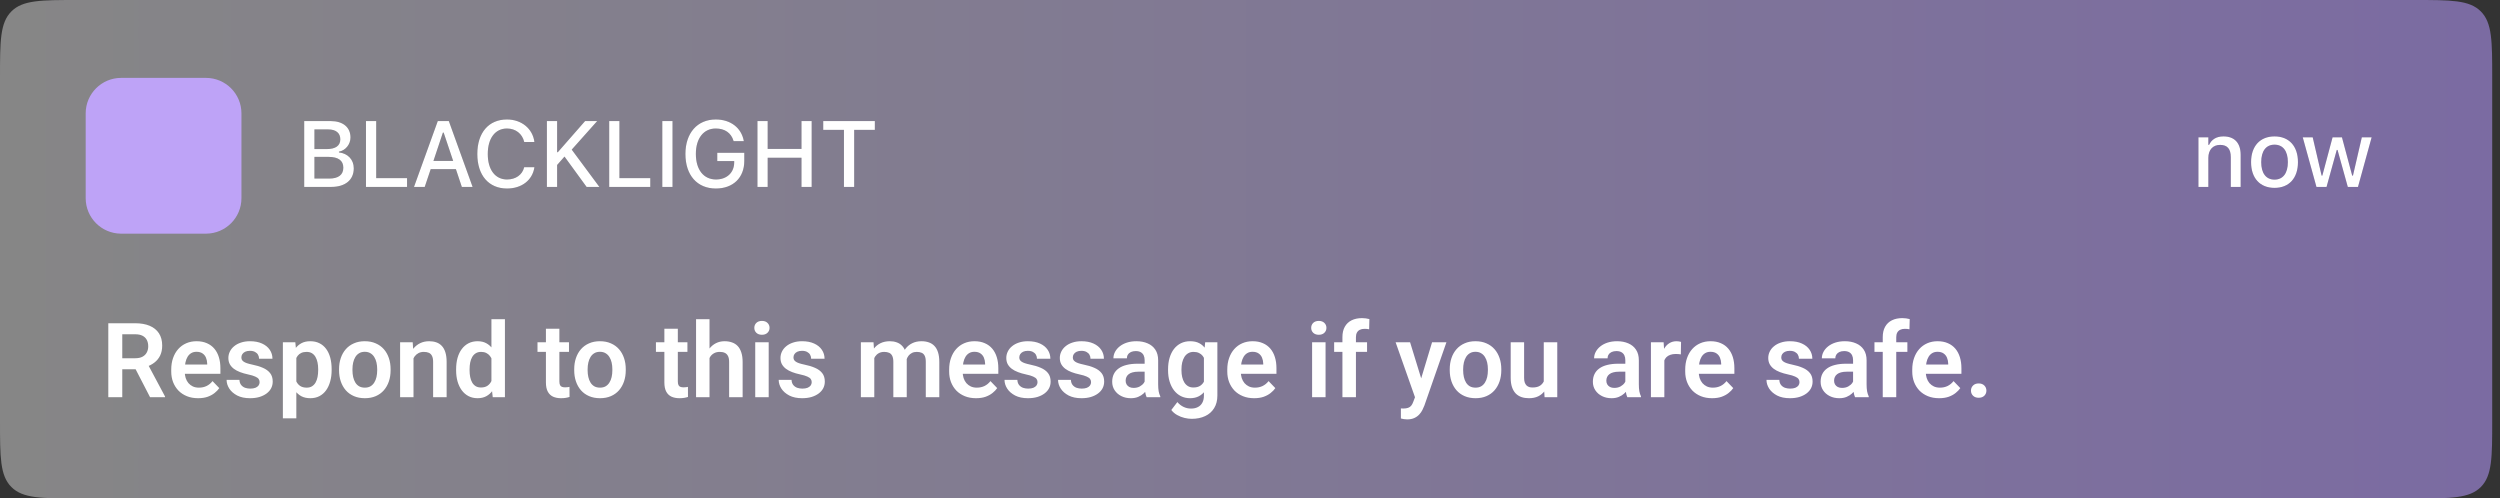 <svg xmlns="http://www.w3.org/2000/svg" width="321" height="64" viewBox="0 0 321 64" fill="none"><rect x="0" y="0" width="321" height="64" fill="#333333" stroke="none"/><path d="M0 10C0 5.286 0 2.929 1.464 1.464C2.929 0 5.286 0 10 0H310C314.714 0 317.071 0 318.536 1.464C320 2.929 320 5.286 320 10V54C320 58.714 320 61.071 318.536 62.535C317.071 64 314.714 64 310 64H10C5.286 64 2.929 64 1.464 62.535C0 61.071 0 58.714 0 54V10Z" fill="url(#paint0_linear_537_4719)"></path><g clip-path="url(#clip0_537_4719)"><path d="M282.28 24H283.552V20.268C283.552 19.243 284.132 18.604 285.063 18.604C285.995 18.604 286.434 19.125 286.434 20.18V24H287.7V19.881C287.7 18.364 286.915 17.514 285.491 17.514C284.565 17.514 283.956 17.924 283.645 18.604H283.552V17.637H282.28V24ZM292.051 24.123C293.914 24.123 295.057 22.875 295.057 20.825V20.813C295.057 18.762 293.908 17.514 292.051 17.514C290.187 17.514 289.039 18.768 289.039 20.813V20.825C289.039 22.875 290.182 24.123 292.051 24.123ZM292.051 23.063C290.955 23.063 290.34 22.237 290.34 20.825V20.813C290.34 19.401 290.955 18.575 292.051 18.575C293.141 18.575 293.762 19.401 293.762 20.813V20.825C293.762 22.231 293.141 23.063 292.051 23.063ZM297.433 24H298.728L300.04 19.254H300.14L301.458 24H302.765L304.517 17.637H303.257L302.12 22.547H302.021L300.708 17.637H299.501L298.188 22.547H298.095L296.952 17.637H295.675L297.433 24Z" fill="black" fill-opacity="0.2"></path><path d="M282.28 24H283.552V20.268C283.552 19.243 284.132 18.604 285.063 18.604C285.995 18.604 286.434 19.125 286.434 20.18V24H287.7V19.881C287.7 18.364 286.915 17.514 285.491 17.514C284.565 17.514 283.956 17.924 283.645 18.604H283.552V17.637H282.28V24ZM292.051 24.123C293.914 24.123 295.057 22.875 295.057 20.825V20.813C295.057 18.762 293.908 17.514 292.051 17.514C290.187 17.514 289.039 18.768 289.039 20.813V20.825C289.039 22.875 290.182 24.123 292.051 24.123ZM292.051 23.063C290.955 23.063 290.34 22.237 290.34 20.825V20.813C290.34 19.401 290.955 18.575 292.051 18.575C293.141 18.575 293.762 19.401 293.762 20.813V20.825C293.762 22.231 293.141 23.063 292.051 23.063ZM297.433 24H298.728L300.04 19.254H300.14L301.458 24H302.765L304.517 17.637H303.257L302.12 22.547H302.021L300.708 17.637H299.501L298.188 22.547H298.095L296.952 17.637H295.675L297.433 24Z" fill="white" style="mix-blend-mode:overlay"></path><path d="M39.06 24H42.535C44.34 24 45.424 23.098 45.424 21.616V21.604C45.424 20.502 44.662 19.694 43.52 19.571V19.471C44.352 19.331 45.002 18.54 45.002 17.661V17.649C45.002 16.354 44.047 15.545 42.459 15.545H39.06V24ZM42.154 16.618C43.127 16.618 43.695 17.081 43.695 17.877V17.889C43.695 18.709 43.092 19.143 41.932 19.143H40.373V16.618H42.154ZM42.195 20.145C43.432 20.145 44.082 20.614 44.082 21.522V21.534C44.082 22.442 43.455 22.928 42.272 22.928H40.373V20.145H42.195ZM46.991 24H52.265V22.87H48.304V15.545H46.991V24ZM53.158 24H54.535L55.303 21.715H58.537L59.299 24H60.682L57.629 15.545H56.211L53.158 24ZM56.867 17.028H56.967L58.186 20.661H55.654L56.867 17.028ZM65.103 24.206C66.99 24.206 68.367 23.127 68.613 21.504V21.469H67.312L67.3 21.493C67.06 22.448 66.222 23.045 65.103 23.045C63.58 23.045 62.63 21.786 62.63 19.782V19.77C62.63 17.76 63.58 16.5 65.097 16.5C66.21 16.5 67.06 17.174 67.306 18.211V18.229H68.607L68.613 18.2C68.39 16.518 66.96 15.34 65.097 15.34C62.747 15.34 61.288 17.04 61.288 19.77V19.782C61.288 22.506 62.753 24.206 65.103 24.206ZM70.221 24H71.534V21.182L72.483 20.104L75.319 24H76.96L73.409 19.213L76.678 15.545H75.126L71.627 19.541H71.534V15.545H70.221V24ZM78.222 24H83.496V22.87H79.535V15.545H78.222V24ZM85.04 24H86.352V15.545H85.04V24ZM91.916 24.206C94.131 24.206 95.566 22.817 95.566 20.672V19.623H92.097V20.684H94.271V20.872C94.26 22.172 93.316 23.045 91.933 23.045C90.346 23.045 89.349 21.791 89.349 19.77V19.758C89.349 17.766 90.34 16.5 91.904 16.5C93.064 16.5 93.873 17.063 94.178 18.065L94.195 18.123H95.508L95.496 18.065C95.191 16.43 93.826 15.34 91.904 15.34C89.537 15.34 88.008 17.081 88.008 19.764V19.776C88.008 22.495 89.519 24.206 91.916 24.206ZM97.257 24H98.569V20.256H102.911V24H104.218V15.545H102.911V19.12H98.569V15.545H97.257V24ZM108.363 24H109.676V16.676H112.33V15.545H105.703V16.676H108.363V24Z" fill="black" fill-opacity="0.2"></path><path d="M39.06 24H42.535C44.34 24 45.424 23.098 45.424 21.616V21.604C45.424 20.502 44.662 19.694 43.52 19.571V19.471C44.352 19.331 45.002 18.54 45.002 17.661V17.649C45.002 16.354 44.047 15.545 42.459 15.545H39.06V24ZM42.154 16.618C43.127 16.618 43.695 17.081 43.695 17.877V17.889C43.695 18.709 43.092 19.143 41.932 19.143H40.373V16.618H42.154ZM42.195 20.145C43.432 20.145 44.082 20.614 44.082 21.522V21.534C44.082 22.442 43.455 22.928 42.272 22.928H40.373V20.145H42.195ZM46.991 24H52.265V22.87H48.304V15.545H46.991V24ZM53.158 24H54.535L55.303 21.715H58.537L59.299 24H60.682L57.629 15.545H56.211L53.158 24ZM56.867 17.028H56.967L58.186 20.661H55.654L56.867 17.028ZM65.103 24.206C66.99 24.206 68.367 23.127 68.613 21.504V21.469H67.312L67.3 21.493C67.06 22.448 66.222 23.045 65.103 23.045C63.58 23.045 62.63 21.786 62.63 19.782V19.77C62.63 17.76 63.58 16.5 65.097 16.5C66.21 16.5 67.06 17.174 67.306 18.211V18.229H68.607L68.613 18.2C68.39 16.518 66.96 15.34 65.097 15.34C62.747 15.34 61.288 17.04 61.288 19.77V19.782C61.288 22.506 62.753 24.206 65.103 24.206ZM70.221 24H71.534V21.182L72.483 20.104L75.319 24H76.96L73.409 19.213L76.678 15.545H75.126L71.627 19.541H71.534V15.545H70.221V24ZM78.222 24H83.496V22.87H79.535V15.545H78.222V24ZM85.04 24H86.352V15.545H85.04V24ZM91.916 24.206C94.131 24.206 95.566 22.817 95.566 20.672V19.623H92.097V20.684H94.271V20.872C94.26 22.172 93.316 23.045 91.933 23.045C90.346 23.045 89.349 21.791 89.349 19.77V19.758C89.349 17.766 90.34 16.5 91.904 16.5C93.064 16.5 93.873 17.063 94.178 18.065L94.195 18.123H95.508L95.496 18.065C95.191 16.43 93.826 15.34 91.904 15.34C89.537 15.34 88.008 17.081 88.008 19.764V19.776C88.008 22.495 89.519 24.206 91.916 24.206ZM97.257 24H98.569V20.256H102.911V24H104.218V15.545H102.911V19.12H98.569V15.545H97.257V24ZM108.363 24H109.676V16.676H112.33V15.545H105.703V16.676H108.363V24Z" fill="white" style="mix-blend-mode:overlay"></path><g clip-path="url(#clip1_537_4719)"><path fill-rule="evenodd" clip-rule="evenodd" d="M31.002 10.001H11.002V10.001H15.557C13.044 10.001 11.006 12.037 11.002 14.549V25.453C11.006 27.95 13.019 29.976 15.511 30.001H26.493C28.988 29.976 31.002 27.946 31.002 25.446L31.002 30.001V10.001ZM31.002 14.557C31.002 12.041 28.962 10.001 26.446 10.001H31.002V14.557Z" fill="#BEA3F7"></path></g></g><path d="M13.906 41.505H17.356C18.078 41.505 18.698 41.613 19.215 41.831C19.732 42.048 20.13 42.37 20.409 42.796C20.687 43.222 20.826 43.746 20.826 44.368C20.826 44.859 20.739 45.285 20.565 45.646C20.391 46.007 20.145 46.309 19.828 46.552C19.515 46.796 19.145 46.987 18.719 47.126L18.159 47.413H15.113L15.1 45.998H17.376C17.745 45.998 18.052 45.933 18.296 45.802C18.539 45.672 18.722 45.492 18.843 45.261C18.969 45.031 19.032 44.768 19.032 44.472C19.032 44.154 18.972 43.881 18.85 43.65C18.728 43.415 18.543 43.235 18.296 43.109C18.048 42.983 17.735 42.92 17.356 42.92H15.7V51H13.906V41.505ZM19.267 51L17.07 46.748L18.967 46.741L21.191 50.909V51H19.267ZM25.437 51.13C24.902 51.13 24.421 51.044 23.995 50.87C23.569 50.696 23.206 50.454 22.906 50.146C22.611 49.833 22.382 49.47 22.221 49.057C22.065 48.639 21.987 48.191 21.987 47.713V47.452C21.987 46.909 22.065 46.415 22.221 45.972C22.378 45.524 22.6 45.139 22.887 44.818C23.174 44.496 23.517 44.248 23.917 44.074C24.317 43.9 24.758 43.813 25.241 43.813C25.741 43.813 26.182 43.898 26.565 44.068C26.947 44.233 27.267 44.468 27.523 44.772C27.78 45.076 27.974 45.441 28.104 45.867C28.234 46.289 28.3 46.757 28.3 47.27V47.994H22.769V46.807H26.604V46.676C26.595 46.402 26.543 46.152 26.448 45.926C26.352 45.696 26.204 45.513 26.004 45.378C25.804 45.239 25.545 45.17 25.228 45.17C24.971 45.17 24.747 45.226 24.556 45.339C24.369 45.448 24.213 45.605 24.087 45.809C23.965 46.009 23.874 46.248 23.813 46.526C23.752 46.804 23.721 47.113 23.721 47.452V47.713C23.721 48.009 23.761 48.283 23.839 48.535C23.921 48.787 24.041 49.007 24.198 49.194C24.358 49.376 24.55 49.52 24.771 49.624C24.997 49.724 25.254 49.774 25.541 49.774C25.902 49.774 26.228 49.704 26.519 49.565C26.815 49.422 27.071 49.211 27.289 48.933L28.156 49.833C28.008 50.05 27.808 50.259 27.556 50.459C27.308 50.659 27.008 50.822 26.656 50.948C26.304 51.07 25.898 51.13 25.437 51.13ZM33.334 49.07C33.334 48.922 33.295 48.789 33.217 48.672C33.139 48.554 32.991 48.448 32.773 48.352C32.56 48.252 32.247 48.159 31.834 48.072C31.469 47.994 31.132 47.896 30.823 47.778C30.515 47.661 30.25 47.52 30.028 47.354C29.806 47.185 29.632 46.987 29.506 46.761C29.384 46.531 29.323 46.265 29.323 45.965C29.323 45.674 29.387 45.4 29.513 45.144C29.639 44.883 29.821 44.654 30.06 44.459C30.299 44.259 30.591 44.102 30.934 43.989C31.278 43.872 31.665 43.813 32.095 43.813C32.695 43.813 33.21 43.911 33.641 44.107C34.075 44.302 34.408 44.572 34.639 44.915C34.869 45.255 34.984 45.637 34.984 46.063H33.263C33.263 45.876 33.219 45.707 33.132 45.554C33.049 45.402 32.921 45.281 32.747 45.189C32.573 45.094 32.354 45.046 32.089 45.046C31.849 45.046 31.647 45.085 31.482 45.163C31.321 45.242 31.2 45.344 31.117 45.47C31.034 45.596 30.993 45.735 30.993 45.887C30.993 46 31.015 46.102 31.058 46.194C31.106 46.281 31.182 46.361 31.286 46.435C31.391 46.509 31.532 46.576 31.71 46.637C31.893 46.698 32.117 46.757 32.382 46.813C32.908 46.917 33.367 47.057 33.758 47.23C34.154 47.4 34.462 47.626 34.684 47.909C34.906 48.191 35.017 48.552 35.017 48.991C35.017 49.304 34.949 49.591 34.815 49.852C34.68 50.109 34.484 50.333 34.228 50.524C33.971 50.715 33.665 50.865 33.308 50.974C32.952 51.078 32.55 51.13 32.102 51.13C31.454 51.13 30.906 51.015 30.458 50.785C30.01 50.55 29.671 50.254 29.441 49.898C29.21 49.537 29.095 49.163 29.095 48.776H30.745C30.758 49.05 30.832 49.27 30.967 49.435C31.102 49.6 31.271 49.72 31.476 49.794C31.684 49.863 31.904 49.898 32.134 49.898C32.395 49.898 32.615 49.863 32.793 49.794C32.971 49.72 33.106 49.622 33.197 49.5C33.289 49.374 33.334 49.23 33.334 49.07ZM38.049 45.3V53.713H36.321V43.944H37.919L38.049 45.3ZM42.582 47.4V47.537C42.582 48.05 42.521 48.526 42.399 48.965C42.282 49.4 42.108 49.781 41.877 50.106C41.647 50.428 41.36 50.68 41.017 50.863C40.678 51.041 40.286 51.13 39.843 51.13C39.408 51.13 39.03 51.048 38.708 50.883C38.386 50.713 38.114 50.474 37.893 50.165C37.671 49.857 37.493 49.498 37.358 49.089C37.228 48.676 37.13 48.226 37.065 47.739V47.302C37.13 46.785 37.228 46.315 37.358 45.894C37.493 45.468 37.671 45.1 37.893 44.791C38.114 44.478 38.384 44.237 38.702 44.068C39.023 43.898 39.399 43.813 39.83 43.813C40.278 43.813 40.671 43.898 41.01 44.068C41.354 44.237 41.643 44.481 41.877 44.798C42.112 45.115 42.288 45.494 42.406 45.933C42.523 46.372 42.582 46.861 42.582 47.4ZM40.854 47.537V47.4C40.854 47.087 40.825 46.798 40.769 46.533C40.712 46.263 40.625 46.028 40.508 45.828C40.391 45.624 40.238 45.465 40.051 45.352C39.864 45.239 39.638 45.183 39.373 45.183C39.108 45.183 38.88 45.226 38.688 45.313C38.497 45.4 38.341 45.524 38.219 45.685C38.097 45.846 38.002 46.037 37.932 46.259C37.867 46.476 37.823 46.718 37.801 46.983V48.065C37.841 48.387 37.917 48.676 38.03 48.933C38.143 49.189 38.308 49.394 38.525 49.546C38.747 49.698 39.034 49.774 39.386 49.774C39.651 49.774 39.877 49.715 40.065 49.598C40.251 49.48 40.404 49.32 40.521 49.115C40.638 48.907 40.723 48.667 40.775 48.398C40.828 48.128 40.854 47.841 40.854 47.537ZM43.534 47.544V47.407C43.534 46.889 43.608 46.413 43.756 45.978C43.904 45.539 44.119 45.159 44.401 44.837C44.684 44.515 45.029 44.265 45.438 44.087C45.847 43.904 46.312 43.813 46.834 43.813C47.364 43.813 47.834 43.904 48.242 44.087C48.656 44.265 49.003 44.515 49.286 44.837C49.569 45.159 49.784 45.539 49.932 45.978C50.079 46.413 50.153 46.889 50.153 47.407V47.544C50.153 48.057 50.079 48.533 49.932 48.972C49.784 49.407 49.569 49.787 49.286 50.113C49.003 50.435 48.658 50.685 48.249 50.863C47.84 51.041 47.373 51.13 46.847 51.13C46.325 51.13 45.858 51.041 45.445 50.863C45.032 50.685 44.684 50.435 44.401 50.113C44.119 49.787 43.904 49.407 43.756 48.972C43.608 48.533 43.534 48.057 43.534 47.544ZM45.256 47.407V47.544C45.256 47.852 45.286 48.141 45.347 48.411C45.408 48.681 45.501 48.917 45.627 49.122C45.753 49.326 45.916 49.487 46.117 49.604C46.321 49.717 46.564 49.774 46.847 49.774C47.125 49.774 47.364 49.717 47.564 49.604C47.764 49.487 47.927 49.326 48.053 49.122C48.184 48.917 48.279 48.681 48.34 48.411C48.401 48.141 48.432 47.852 48.432 47.544V47.407C48.432 47.102 48.401 46.818 48.34 46.552C48.279 46.283 48.184 46.046 48.053 45.841C47.927 45.633 47.762 45.47 47.558 45.352C47.358 45.231 47.116 45.17 46.834 45.17C46.556 45.17 46.316 45.231 46.117 45.352C45.916 45.47 45.753 45.633 45.627 45.841C45.501 46.046 45.408 46.283 45.347 46.552C45.286 46.818 45.256 47.102 45.256 47.407ZM53.094 45.45V51H51.373V43.944H52.99L53.094 45.45ZM52.821 47.218H52.312C52.316 46.705 52.386 46.239 52.521 45.822C52.655 45.404 52.844 45.046 53.088 44.746C53.336 44.446 53.629 44.215 53.968 44.054C54.307 43.894 54.686 43.813 55.103 43.813C55.442 43.813 55.749 43.861 56.023 43.957C56.297 44.052 56.531 44.205 56.727 44.413C56.927 44.622 57.079 44.896 57.184 45.235C57.292 45.57 57.347 45.983 57.347 46.474V51H55.612V46.461C55.612 46.139 55.564 45.885 55.468 45.698C55.377 45.511 55.242 45.378 55.064 45.3C54.89 45.222 54.675 45.183 54.418 45.183C54.153 45.183 53.921 45.237 53.721 45.346C53.525 45.45 53.36 45.596 53.225 45.783C53.094 45.97 52.995 46.185 52.925 46.428C52.855 46.672 52.821 46.935 52.821 47.218ZM63.099 49.5V40.983H64.833V51H63.268L63.099 49.5ZM58.566 47.557V47.42C58.566 46.88 58.627 46.391 58.749 45.952C58.875 45.509 59.057 45.128 59.297 44.811C59.536 44.494 59.825 44.248 60.164 44.074C60.507 43.9 60.897 43.813 61.331 43.813C61.753 43.813 62.12 43.898 62.433 44.068C62.751 44.237 63.02 44.478 63.242 44.791C63.468 45.105 63.649 45.476 63.783 45.907C63.918 46.333 64.016 46.802 64.077 47.315V47.687C64.016 48.187 63.918 48.646 63.783 49.063C63.649 49.48 63.468 49.846 63.242 50.159C63.02 50.467 62.751 50.706 62.433 50.876C62.116 51.046 61.744 51.13 61.318 51.13C60.888 51.13 60.501 51.041 60.157 50.863C59.818 50.685 59.529 50.435 59.29 50.113C59.055 49.791 58.875 49.413 58.749 48.978C58.627 48.544 58.566 48.07 58.566 47.557ZM60.294 47.42V47.557C60.294 47.861 60.32 48.146 60.373 48.411C60.425 48.676 60.51 48.911 60.627 49.115C60.744 49.315 60.894 49.472 61.077 49.585C61.264 49.698 61.49 49.754 61.755 49.754C62.094 49.754 62.373 49.681 62.59 49.533C62.812 49.38 62.983 49.174 63.105 48.913C63.227 48.648 63.305 48.35 63.34 48.02V46.996C63.322 46.735 63.277 46.494 63.203 46.272C63.133 46.05 63.033 45.859 62.903 45.698C62.777 45.537 62.62 45.411 62.433 45.32C62.246 45.228 62.025 45.183 61.768 45.183C61.503 45.183 61.277 45.242 61.09 45.359C60.903 45.472 60.751 45.631 60.633 45.835C60.516 46.039 60.429 46.276 60.373 46.546C60.32 46.815 60.294 47.107 60.294 47.42ZM73.057 43.944V45.183H69.014V43.944H73.057ZM70.096 42.209H71.824V48.965C71.824 49.174 71.853 49.335 71.909 49.448C71.966 49.561 72.05 49.637 72.164 49.676C72.277 49.715 72.411 49.735 72.568 49.735C72.681 49.735 72.785 49.728 72.881 49.715C72.977 49.702 73.057 49.689 73.122 49.676L73.129 50.967C72.985 51.015 72.822 51.054 72.64 51.085C72.461 51.115 72.259 51.13 72.033 51.13C71.646 51.13 71.307 51.065 71.016 50.935C70.725 50.8 70.498 50.585 70.338 50.289C70.177 49.989 70.096 49.593 70.096 49.102V42.209ZM73.729 47.544V47.407C73.729 46.889 73.803 46.413 73.951 45.978C74.098 45.539 74.314 45.159 74.596 44.837C74.879 44.515 75.224 44.265 75.633 44.087C76.042 43.904 76.507 43.813 77.029 43.813C77.559 43.813 78.029 43.904 78.437 44.087C78.85 44.265 79.198 44.515 79.481 44.837C79.763 45.159 79.979 45.539 80.126 45.978C80.274 46.413 80.348 46.889 80.348 47.407V47.544C80.348 48.057 80.274 48.533 80.126 48.972C79.979 49.407 79.763 49.787 79.481 50.113C79.198 50.435 78.853 50.685 78.444 50.863C78.035 51.041 77.568 51.13 77.042 51.13C76.52 51.13 76.053 51.041 75.64 50.863C75.227 50.685 74.879 50.435 74.596 50.113C74.314 49.787 74.098 49.407 73.951 48.972C73.803 48.533 73.729 48.057 73.729 47.544ZM75.45 47.407V47.544C75.45 47.852 75.481 48.141 75.542 48.411C75.603 48.681 75.696 48.917 75.822 49.122C75.948 49.326 76.111 49.487 76.311 49.604C76.516 49.717 76.759 49.774 77.042 49.774C77.32 49.774 77.559 49.717 77.759 49.604C77.959 49.487 78.122 49.326 78.248 49.122C78.379 48.917 78.474 48.681 78.535 48.411C78.596 48.141 78.626 47.852 78.626 47.544V47.407C78.626 47.102 78.596 46.818 78.535 46.552C78.474 46.283 78.379 46.046 78.248 45.841C78.122 45.633 77.957 45.47 77.752 45.352C77.552 45.231 77.311 45.17 77.029 45.17C76.75 45.17 76.511 45.231 76.311 45.352C76.111 45.47 75.948 45.633 75.822 45.841C75.696 46.046 75.603 46.283 75.542 46.552C75.481 46.818 75.45 47.102 75.45 47.407ZM88.265 43.944V45.183H84.222V43.944H88.265ZM85.305 42.209H87.033V48.965C87.033 49.174 87.061 49.335 87.118 49.448C87.174 49.561 87.259 49.637 87.372 49.676C87.485 49.715 87.62 49.735 87.776 49.735C87.889 49.735 87.994 49.728 88.089 49.715C88.185 49.702 88.265 49.689 88.331 49.676L88.337 50.967C88.194 51.015 88.031 51.054 87.848 51.085C87.67 51.115 87.468 51.13 87.241 51.13C86.855 51.13 86.515 51.065 86.224 50.935C85.933 50.8 85.707 50.585 85.546 50.289C85.385 49.989 85.305 49.593 85.305 49.102V42.209ZM91.102 40.983V51H89.374V40.983H91.102ZM90.828 47.218H90.32C90.32 46.726 90.385 46.274 90.515 45.861C90.646 45.448 90.83 45.089 91.07 44.785C91.309 44.476 91.594 44.237 91.924 44.068C92.259 43.898 92.628 43.813 93.033 43.813C93.38 43.813 93.696 43.863 93.978 43.963C94.265 44.059 94.511 44.213 94.715 44.426C94.919 44.639 95.076 44.918 95.185 45.261C95.298 45.6 95.354 46.013 95.354 46.5V51H93.62V46.487C93.62 46.161 93.572 45.904 93.476 45.718C93.38 45.526 93.243 45.389 93.065 45.307C92.891 45.224 92.676 45.183 92.419 45.183C92.141 45.183 91.902 45.237 91.702 45.346C91.502 45.45 91.337 45.596 91.207 45.783C91.08 45.97 90.985 46.185 90.92 46.428C90.859 46.672 90.828 46.935 90.828 47.218ZM98.7 43.944V51H96.972V43.944H98.7ZM96.854 42.098C96.854 41.842 96.941 41.629 97.115 41.459C97.293 41.289 97.532 41.205 97.832 41.205C98.132 41.205 98.369 41.289 98.543 41.459C98.722 41.629 98.811 41.842 98.811 42.098C98.811 42.35 98.722 42.561 98.543 42.731C98.369 42.9 98.132 42.985 97.832 42.985C97.532 42.985 97.293 42.9 97.115 42.731C96.941 42.561 96.854 42.35 96.854 42.098ZM104.224 49.07C104.224 48.922 104.184 48.789 104.106 48.672C104.028 48.554 103.88 48.448 103.663 48.352C103.45 48.252 103.137 48.159 102.724 48.072C102.358 47.994 102.021 47.896 101.713 47.778C101.404 47.661 101.139 47.52 100.917 47.354C100.695 47.185 100.521 46.987 100.395 46.761C100.274 46.531 100.213 46.265 100.213 45.965C100.213 45.674 100.276 45.4 100.402 45.144C100.528 44.883 100.711 44.654 100.95 44.459C101.189 44.259 101.48 44.102 101.824 43.989C102.167 43.872 102.554 43.813 102.984 43.813C103.584 43.813 104.1 43.911 104.53 44.107C104.965 44.302 105.297 44.572 105.528 44.915C105.758 45.255 105.873 45.637 105.873 46.063H104.152C104.152 45.876 104.108 45.707 104.021 45.554C103.939 45.402 103.811 45.281 103.637 45.189C103.463 45.094 103.243 45.046 102.978 45.046C102.739 45.046 102.537 45.085 102.371 45.163C102.211 45.242 102.089 45.344 102.006 45.47C101.924 45.596 101.882 45.735 101.882 45.887C101.882 46 101.904 46.102 101.948 46.194C101.995 46.281 102.071 46.361 102.176 46.435C102.28 46.509 102.421 46.576 102.6 46.637C102.782 46.698 103.006 46.757 103.271 46.813C103.797 46.917 104.256 47.057 104.647 47.23C105.043 47.4 105.352 47.626 105.574 47.909C105.795 48.191 105.906 48.552 105.906 48.991C105.906 49.304 105.839 49.591 105.704 49.852C105.569 50.109 105.374 50.333 105.117 50.524C104.86 50.715 104.554 50.865 104.197 50.974C103.841 51.078 103.439 51.13 102.991 51.13C102.343 51.13 101.795 51.015 101.348 50.785C100.9 50.55 100.561 50.254 100.33 49.898C100.1 49.537 99.984 49.163 99.984 48.776H101.634C101.648 49.05 101.721 49.27 101.856 49.435C101.991 49.6 102.161 49.72 102.365 49.794C102.574 49.863 102.793 49.898 103.024 49.898C103.284 49.898 103.504 49.863 103.682 49.794C103.861 49.72 103.995 49.622 104.087 49.5C104.178 49.374 104.224 49.23 104.224 49.07ZM112.258 45.392V51H110.536V43.944H112.16L112.258 45.392ZM112.004 47.218H111.476C111.476 46.726 111.534 46.274 111.652 45.861C111.773 45.448 111.952 45.089 112.186 44.785C112.421 44.476 112.71 44.237 113.054 44.068C113.402 43.898 113.804 43.813 114.26 43.813C114.578 43.813 114.869 43.861 115.134 43.957C115.399 44.048 115.628 44.194 115.819 44.394C116.015 44.589 116.165 44.846 116.269 45.163C116.373 45.476 116.425 45.852 116.425 46.291V51H114.704V46.468C114.704 46.137 114.656 45.878 114.56 45.691C114.469 45.505 114.336 45.374 114.162 45.3C113.988 45.222 113.78 45.183 113.536 45.183C113.267 45.183 113.034 45.237 112.839 45.346C112.647 45.45 112.489 45.596 112.362 45.783C112.241 45.97 112.149 46.185 112.089 46.428C112.032 46.672 112.004 46.935 112.004 47.218ZM116.295 46.898L115.584 47.028C115.588 46.585 115.649 46.17 115.767 45.783C115.884 45.392 116.056 45.05 116.282 44.759C116.512 44.463 116.797 44.233 117.136 44.068C117.48 43.898 117.875 43.813 118.323 43.813C118.671 43.813 118.984 43.863 119.262 43.963C119.545 44.059 119.786 44.213 119.986 44.426C120.186 44.635 120.338 44.907 120.443 45.242C120.551 45.576 120.606 45.985 120.606 46.468V51H118.871V46.461C118.871 46.117 118.823 45.855 118.727 45.672C118.636 45.489 118.504 45.363 118.33 45.294C118.156 45.22 117.951 45.183 117.717 45.183C117.478 45.183 117.269 45.228 117.091 45.32C116.917 45.407 116.769 45.528 116.647 45.685C116.53 45.841 116.441 46.024 116.38 46.233C116.323 46.437 116.295 46.659 116.295 46.898ZM125.321 51.13C124.786 51.13 124.306 51.044 123.88 50.87C123.453 50.696 123.09 50.454 122.79 50.146C122.495 49.833 122.267 49.47 122.106 49.057C121.949 48.639 121.871 48.191 121.871 47.713V47.452C121.871 46.909 121.949 46.415 122.106 45.972C122.262 45.524 122.484 45.139 122.771 44.818C123.058 44.496 123.401 44.248 123.801 44.074C124.201 43.9 124.643 43.813 125.125 43.813C125.625 43.813 126.066 43.898 126.449 44.068C126.832 44.233 127.151 44.468 127.408 44.772C127.664 45.076 127.858 45.441 127.988 45.867C128.119 46.289 128.184 46.757 128.184 47.27V47.994H122.653V46.807H126.488V46.676C126.479 46.402 126.427 46.152 126.332 45.926C126.236 45.696 126.088 45.513 125.888 45.378C125.688 45.239 125.429 45.17 125.112 45.17C124.856 45.17 124.632 45.226 124.44 45.339C124.253 45.448 124.097 45.605 123.971 45.809C123.849 46.009 123.758 46.248 123.697 46.526C123.636 46.804 123.606 47.113 123.606 47.452V47.713C123.606 48.009 123.645 48.283 123.723 48.535C123.806 48.787 123.925 49.007 124.082 49.194C124.243 49.376 124.434 49.52 124.656 49.624C124.882 49.724 125.138 49.774 125.425 49.774C125.786 49.774 126.112 49.704 126.403 49.565C126.699 49.422 126.956 49.211 127.173 48.933L128.04 49.833C127.892 50.05 127.692 50.259 127.44 50.459C127.192 50.659 126.892 50.822 126.54 50.948C126.188 51.07 125.782 51.13 125.321 51.13ZM133.218 49.07C133.218 48.922 133.179 48.789 133.101 48.672C133.023 48.554 132.875 48.448 132.658 48.352C132.444 48.252 132.131 48.159 131.718 48.072C131.353 47.994 131.016 47.896 130.708 47.778C130.399 47.661 130.134 47.52 129.912 47.354C129.69 47.185 129.516 46.987 129.39 46.761C129.268 46.531 129.208 46.265 129.208 45.965C129.208 45.674 129.271 45.4 129.397 45.144C129.523 44.883 129.705 44.654 129.945 44.459C130.184 44.259 130.475 44.102 130.818 43.989C131.162 43.872 131.549 43.813 131.979 43.813C132.579 43.813 133.094 43.911 133.525 44.107C133.96 44.302 134.292 44.572 134.523 44.915C134.753 45.255 134.868 45.637 134.868 46.063H133.147C133.147 45.876 133.103 45.707 133.016 45.554C132.934 45.402 132.805 45.281 132.631 45.189C132.458 45.094 132.238 45.046 131.973 45.046C131.734 45.046 131.531 45.085 131.366 45.163C131.205 45.242 131.084 45.344 131.001 45.47C130.918 45.596 130.877 45.735 130.877 45.887C130.877 46 130.899 46.102 130.942 46.194C130.99 46.281 131.066 46.361 131.171 46.435C131.275 46.509 131.416 46.576 131.595 46.637C131.777 46.698 132.001 46.757 132.266 46.813C132.792 46.917 133.251 47.057 133.642 47.23C134.038 47.4 134.347 47.626 134.568 47.909C134.79 48.191 134.901 48.552 134.901 48.991C134.901 49.304 134.834 49.591 134.699 49.852C134.564 50.109 134.368 50.333 134.112 50.524C133.855 50.715 133.549 50.865 133.192 50.974C132.836 51.078 132.434 51.13 131.986 51.13C131.338 51.13 130.79 51.015 130.342 50.785C129.895 50.55 129.555 50.254 129.325 49.898C129.095 49.537 128.979 49.163 128.979 48.776H130.629C130.642 49.05 130.716 49.27 130.851 49.435C130.986 49.6 131.155 49.72 131.36 49.794C131.568 49.863 131.788 49.898 132.018 49.898C132.279 49.898 132.499 49.863 132.677 49.794C132.855 49.72 132.99 49.622 133.081 49.5C133.173 49.374 133.218 49.23 133.218 49.07ZM140.092 49.07C140.092 48.922 140.053 48.789 139.975 48.672C139.896 48.554 139.749 48.448 139.531 48.352C139.318 48.252 139.005 48.159 138.592 48.072C138.227 47.994 137.89 47.896 137.581 47.778C137.273 47.661 137.007 47.52 136.786 47.354C136.564 47.185 136.39 46.987 136.264 46.761C136.142 46.531 136.081 46.265 136.081 45.965C136.081 45.674 136.144 45.4 136.27 45.144C136.397 44.883 136.579 44.654 136.818 44.459C137.057 44.259 137.349 44.102 137.692 43.989C138.036 43.872 138.423 43.813 138.853 43.813C139.453 43.813 139.968 43.911 140.399 44.107C140.833 44.302 141.166 44.572 141.396 44.915C141.627 45.255 141.742 45.637 141.742 46.063H140.02C140.02 45.876 139.977 45.707 139.89 45.554C139.807 45.402 139.679 45.281 139.505 45.189C139.331 45.094 139.112 45.046 138.846 45.046C138.607 45.046 138.405 45.085 138.24 45.163C138.079 45.242 137.957 45.344 137.875 45.47C137.792 45.596 137.751 45.735 137.751 45.887C137.751 46 137.773 46.102 137.816 46.194C137.864 46.281 137.94 46.361 138.044 46.435C138.149 46.509 138.29 46.576 138.468 46.637C138.651 46.698 138.875 46.757 139.14 46.813C139.666 46.917 140.125 47.057 140.516 47.23C140.912 47.4 141.22 47.626 141.442 47.909C141.664 48.191 141.775 48.552 141.775 48.991C141.775 49.304 141.707 49.591 141.573 49.852C141.438 50.109 141.242 50.333 140.986 50.524C140.729 50.715 140.423 50.865 140.066 50.974C139.71 51.078 139.307 51.13 138.86 51.13C138.212 51.13 137.664 51.015 137.216 50.785C136.768 50.55 136.429 50.254 136.199 49.898C135.968 49.537 135.853 49.163 135.853 48.776H137.503C137.516 49.05 137.59 49.27 137.725 49.435C137.86 49.6 138.029 49.72 138.233 49.794C138.442 49.863 138.662 49.898 138.892 49.898C139.153 49.898 139.373 49.863 139.551 49.794C139.729 49.72 139.864 49.622 139.955 49.5C140.046 49.374 140.092 49.23 140.092 49.07ZM146.972 49.5V46.246C146.972 46.007 146.931 45.8 146.848 45.626C146.766 45.452 146.64 45.318 146.47 45.222C146.301 45.126 146.085 45.078 145.825 45.078C145.594 45.078 145.392 45.118 145.218 45.196C145.049 45.274 144.918 45.385 144.827 45.528C144.735 45.667 144.69 45.828 144.69 46.011H142.962C142.962 45.72 143.031 45.444 143.17 45.183C143.309 44.918 143.507 44.683 143.764 44.478C144.025 44.27 144.335 44.107 144.696 43.989C145.062 43.872 145.47 43.813 145.922 43.813C146.457 43.813 146.933 43.904 147.351 44.087C147.772 44.265 148.103 44.535 148.342 44.896C148.585 45.257 148.707 45.711 148.707 46.259V49.337C148.707 49.689 148.729 49.991 148.772 50.243C148.82 50.491 148.89 50.706 148.981 50.889V51H147.227C147.144 50.822 147.081 50.596 147.038 50.322C146.994 50.044 146.972 49.77 146.972 49.5ZM147.214 46.702L147.227 47.726H146.138C145.868 47.726 145.631 47.754 145.427 47.811C145.222 47.863 145.055 47.941 144.925 48.046C144.794 48.146 144.696 48.267 144.631 48.411C144.566 48.55 144.533 48.709 144.533 48.887C144.533 49.061 144.572 49.217 144.651 49.357C144.733 49.496 144.851 49.607 145.003 49.689C145.159 49.767 145.342 49.807 145.551 49.807C145.855 49.807 146.12 49.746 146.346 49.624C146.572 49.498 146.748 49.346 146.875 49.167C147.001 48.989 147.068 48.82 147.077 48.659L147.572 49.402C147.511 49.581 147.42 49.77 147.298 49.97C147.177 50.17 147.02 50.356 146.829 50.53C146.638 50.704 146.407 50.848 146.138 50.961C145.868 51.074 145.555 51.13 145.198 51.13C144.742 51.13 144.333 51.039 143.972 50.856C143.612 50.674 143.327 50.424 143.118 50.106C142.909 49.789 142.805 49.428 142.805 49.024C142.805 48.65 142.875 48.32 143.014 48.033C143.153 47.746 143.359 47.504 143.633 47.309C143.907 47.109 144.246 46.959 144.651 46.859C145.059 46.755 145.527 46.702 146.053 46.702H147.214ZM154.746 43.944H156.311V50.785C156.311 51.424 156.172 51.965 155.894 52.409C155.62 52.856 155.235 53.196 154.74 53.426C154.244 53.661 153.668 53.778 153.011 53.778C152.729 53.778 152.422 53.739 152.092 53.661C151.766 53.583 151.45 53.459 151.146 53.289C150.846 53.124 150.596 52.909 150.396 52.643L151.172 51.626C151.407 51.9 151.672 52.106 151.968 52.246C152.264 52.389 152.583 52.461 152.927 52.461C153.274 52.461 153.57 52.396 153.813 52.265C154.061 52.139 154.25 51.952 154.381 51.704C154.516 51.461 154.583 51.161 154.583 50.804V45.554L154.746 43.944ZM149.979 47.557V47.42C149.979 46.88 150.044 46.391 150.174 45.952C150.305 45.509 150.492 45.128 150.735 44.811C150.983 44.494 151.281 44.248 151.629 44.074C151.981 43.9 152.377 43.813 152.816 43.813C153.281 43.813 153.672 43.898 153.99 44.068C154.311 44.237 154.576 44.478 154.785 44.791C154.998 45.105 155.163 45.476 155.281 45.907C155.403 46.333 155.496 46.802 155.561 47.315V47.687C155.5 48.187 155.403 48.646 155.268 49.063C155.137 49.48 154.963 49.846 154.746 50.159C154.529 50.467 154.259 50.706 153.937 50.876C153.616 51.046 153.237 51.13 152.803 51.13C152.368 51.13 151.977 51.041 151.629 50.863C151.281 50.685 150.983 50.435 150.735 50.113C150.492 49.791 150.305 49.413 150.174 48.978C150.044 48.544 149.979 48.07 149.979 47.557ZM151.7 47.42V47.557C151.7 47.861 151.731 48.146 151.792 48.411C151.853 48.676 151.946 48.911 152.072 49.115C152.198 49.315 152.357 49.472 152.548 49.585C152.74 49.698 152.968 49.754 153.233 49.754C153.59 49.754 153.881 49.681 154.107 49.533C154.337 49.38 154.511 49.174 154.629 48.913C154.75 48.648 154.829 48.35 154.863 48.02V46.996C154.842 46.735 154.794 46.494 154.72 46.272C154.65 46.05 154.553 45.859 154.426 45.698C154.3 45.537 154.14 45.411 153.944 45.32C153.748 45.228 153.516 45.183 153.246 45.183C152.985 45.183 152.757 45.242 152.561 45.359C152.366 45.472 152.205 45.631 152.079 45.835C151.953 46.039 151.857 46.276 151.792 46.546C151.731 46.815 151.7 47.107 151.7 47.42ZM161.033 51.13C160.498 51.13 160.018 51.044 159.592 50.87C159.165 50.696 158.802 50.454 158.502 50.146C158.207 49.833 157.979 49.47 157.818 49.057C157.661 48.639 157.583 48.191 157.583 47.713V47.452C157.583 46.909 157.661 46.415 157.818 45.972C157.974 45.524 158.196 45.139 158.483 44.818C158.77 44.496 159.113 44.248 159.513 44.074C159.913 43.9 160.355 43.813 160.837 43.813C161.337 43.813 161.778 43.898 162.161 44.068C162.544 44.233 162.863 44.468 163.12 44.772C163.376 45.076 163.57 45.441 163.7 45.867C163.831 46.289 163.896 46.757 163.896 47.27V47.994H158.366V46.807H162.2V46.676C162.192 46.402 162.139 46.152 162.044 45.926C161.948 45.696 161.8 45.513 161.6 45.378C161.4 45.239 161.142 45.17 160.824 45.17C160.568 45.17 160.344 45.226 160.152 45.339C159.965 45.448 159.809 45.605 159.683 45.809C159.561 46.009 159.47 46.248 159.409 46.526C159.348 46.804 159.318 47.113 159.318 47.452V47.713C159.318 48.009 159.357 48.283 159.435 48.535C159.518 48.787 159.637 49.007 159.794 49.194C159.955 49.376 160.146 49.52 160.368 49.624C160.594 49.724 160.85 49.774 161.137 49.774C161.498 49.774 161.824 49.704 162.115 49.565C162.411 49.422 162.668 49.211 162.885 48.933L163.752 49.833C163.605 50.05 163.405 50.259 163.152 50.459C162.905 50.659 162.605 50.822 162.252 50.948C161.9 51.07 161.494 51.13 161.033 51.13ZM170.202 43.944V51H168.474V43.944H170.202ZM168.357 42.098C168.357 41.842 168.443 41.629 168.617 41.459C168.796 41.289 169.035 41.205 169.335 41.205C169.635 41.205 169.872 41.289 170.046 41.459C170.224 41.629 170.313 41.842 170.313 42.098C170.313 42.35 170.224 42.561 170.046 42.731C169.872 42.9 169.635 42.985 169.335 42.985C169.035 42.985 168.796 42.9 168.617 42.731C168.443 42.561 168.357 42.35 168.357 42.098ZM174.102 51H172.367V43.291C172.367 42.761 172.469 42.316 172.674 41.955C172.878 41.589 173.169 41.313 173.548 41.126C173.926 40.939 174.372 40.846 174.885 40.846C175.054 40.846 175.215 40.857 175.367 40.879C175.524 40.9 175.678 40.931 175.83 40.97L175.798 42.281C175.715 42.259 175.624 42.244 175.524 42.235C175.428 42.226 175.322 42.222 175.204 42.222C174.969 42.222 174.769 42.263 174.604 42.346C174.439 42.428 174.313 42.55 174.226 42.711C174.143 42.868 174.102 43.061 174.102 43.291V51ZM175.53 43.944V45.183H171.304V43.944H175.53ZM181.987 50.217L183.878 43.944H185.723L182.893 52.069C182.828 52.243 182.743 52.433 182.639 52.637C182.539 52.841 182.404 53.035 182.234 53.217C182.065 53.404 181.852 53.556 181.595 53.674C181.343 53.791 181.037 53.85 180.676 53.85C180.519 53.85 180.38 53.839 180.258 53.817C180.137 53.796 180.008 53.767 179.874 53.733V52.441C179.917 52.446 179.967 52.448 180.024 52.448C180.084 52.452 180.137 52.454 180.18 52.454C180.432 52.454 180.641 52.424 180.806 52.363C180.971 52.306 181.104 52.213 181.204 52.083C181.308 51.956 181.395 51.791 181.465 51.587L181.987 50.217ZM181.054 43.944L182.652 49.141L182.932 50.961L181.745 51.176L179.195 43.944H181.054ZM186.147 47.544V47.407C186.147 46.889 186.221 46.413 186.369 45.978C186.517 45.539 186.732 45.159 187.015 44.837C187.297 44.515 187.643 44.265 188.052 44.087C188.46 43.904 188.926 43.813 189.447 43.813C189.978 43.813 190.447 43.904 190.856 44.087C191.269 44.265 191.617 44.515 191.899 44.837C192.182 45.159 192.397 45.539 192.545 45.978C192.693 46.413 192.767 46.889 192.767 47.407V47.544C192.767 48.057 192.693 48.533 192.545 48.972C192.397 49.407 192.182 49.787 191.899 50.113C191.617 50.435 191.271 50.685 190.862 50.863C190.454 51.041 189.986 51.13 189.46 51.13C188.939 51.13 188.471 51.041 188.058 50.863C187.645 50.685 187.297 50.435 187.015 50.113C186.732 49.787 186.517 49.407 186.369 48.972C186.221 48.533 186.147 48.057 186.147 47.544ZM187.869 47.407V47.544C187.869 47.852 187.899 48.141 187.96 48.411C188.021 48.681 188.115 48.917 188.241 49.122C188.367 49.326 188.53 49.487 188.73 49.604C188.934 49.717 189.178 49.774 189.46 49.774C189.739 49.774 189.978 49.717 190.178 49.604C190.378 49.487 190.541 49.326 190.667 49.122C190.797 48.917 190.893 48.681 190.954 48.411C191.015 48.141 191.045 47.852 191.045 47.544V47.407C191.045 47.102 191.015 46.818 190.954 46.552C190.893 46.283 190.797 46.046 190.667 45.841C190.541 45.633 190.375 45.47 190.171 45.352C189.971 45.231 189.73 45.17 189.447 45.17C189.169 45.17 188.93 45.231 188.73 45.352C188.53 45.47 188.367 45.633 188.241 45.841C188.115 46.046 188.021 46.283 187.96 46.552C187.899 46.818 187.869 47.102 187.869 47.407ZM198.219 49.324V43.944H199.953V51H198.323L198.219 49.324ZM198.44 47.863L198.975 47.85C198.975 48.324 198.923 48.761 198.819 49.161C198.714 49.561 198.551 49.909 198.33 50.204C198.112 50.496 197.836 50.724 197.501 50.889C197.167 51.05 196.771 51.13 196.314 51.13C195.967 51.13 195.649 51.083 195.362 50.987C195.075 50.887 194.828 50.733 194.619 50.524C194.415 50.311 194.256 50.039 194.143 49.709C194.03 49.374 193.973 48.972 193.973 48.502V43.944H195.695V48.515C195.695 48.75 195.721 48.946 195.773 49.102C195.83 49.259 195.906 49.387 196.001 49.487C196.101 49.583 196.217 49.652 196.347 49.696C196.482 49.735 196.625 49.754 196.777 49.754C197.195 49.754 197.523 49.672 197.762 49.507C198.006 49.337 198.18 49.111 198.284 48.828C198.388 48.541 198.44 48.22 198.44 47.863ZM208.692 49.5V46.246C208.692 46.007 208.651 45.8 208.568 45.626C208.486 45.452 208.36 45.318 208.19 45.222C208.021 45.126 207.805 45.078 207.545 45.078C207.314 45.078 207.112 45.118 206.938 45.196C206.769 45.274 206.638 45.385 206.547 45.528C206.455 45.667 206.41 45.828 206.41 46.011H204.682C204.682 45.72 204.751 45.444 204.89 45.183C205.029 44.918 205.227 44.683 205.484 44.478C205.745 44.27 206.055 44.107 206.416 43.989C206.782 43.872 207.19 43.813 207.642 43.813C208.177 43.813 208.653 43.904 209.071 44.087C209.492 44.265 209.823 44.535 210.062 44.896C210.305 45.257 210.427 45.711 210.427 46.259V49.337C210.427 49.689 210.449 49.991 210.492 50.243C210.54 50.491 210.61 50.706 210.701 50.889V51H208.947C208.864 50.822 208.801 50.596 208.758 50.322C208.714 50.044 208.692 49.77 208.692 49.5ZM208.934 46.702L208.947 47.726H207.858C207.588 47.726 207.351 47.754 207.147 47.811C206.942 47.863 206.775 47.941 206.645 48.046C206.514 48.146 206.416 48.267 206.351 48.411C206.286 48.55 206.253 48.709 206.253 48.887C206.253 49.061 206.292 49.217 206.371 49.357C206.453 49.496 206.571 49.607 206.723 49.689C206.879 49.767 207.062 49.807 207.271 49.807C207.575 49.807 207.84 49.746 208.066 49.624C208.292 49.498 208.468 49.346 208.595 49.167C208.721 48.989 208.788 48.82 208.797 48.659L209.292 49.402C209.231 49.581 209.14 49.77 209.018 49.97C208.897 50.17 208.74 50.356 208.549 50.53C208.358 50.704 208.127 50.848 207.858 50.961C207.588 51.074 207.275 51.13 206.919 51.13C206.462 51.13 206.053 51.039 205.692 50.856C205.332 50.674 205.047 50.424 204.838 50.106C204.629 49.789 204.525 49.428 204.525 49.024C204.525 48.65 204.595 48.32 204.734 48.033C204.873 47.746 205.079 47.504 205.353 47.309C205.627 47.109 205.966 46.959 206.371 46.859C206.779 46.755 207.247 46.702 207.773 46.702H208.934ZM213.701 45.385V51H211.979V43.944H213.61L213.701 45.385ZM215.847 43.898L215.82 45.502C215.725 45.485 215.616 45.472 215.494 45.463C215.377 45.455 215.266 45.45 215.162 45.45C214.897 45.45 214.664 45.487 214.464 45.561C214.264 45.631 214.097 45.733 213.962 45.867C213.831 46.002 213.731 46.167 213.662 46.363C213.592 46.554 213.553 46.772 213.544 47.015L213.173 46.97C213.173 46.522 213.218 46.107 213.31 45.724C213.401 45.342 213.534 45.007 213.707 44.72C213.881 44.433 214.099 44.211 214.36 44.054C214.625 43.894 214.929 43.813 215.273 43.813C215.368 43.813 215.47 43.822 215.579 43.839C215.692 43.852 215.781 43.872 215.847 43.898ZM219.831 51.13C219.296 51.13 218.816 51.044 218.39 50.87C217.964 50.696 217.601 50.454 217.301 50.146C217.005 49.833 216.777 49.47 216.616 49.057C216.46 48.639 216.381 48.191 216.381 47.713V47.452C216.381 46.909 216.46 46.415 216.616 45.972C216.773 45.524 216.994 45.139 217.281 44.818C217.568 44.496 217.912 44.248 218.312 44.074C218.712 43.9 219.153 43.813 219.636 43.813C220.136 43.813 220.577 43.898 220.959 44.068C221.342 44.233 221.662 44.468 221.918 44.772C222.175 45.076 222.368 45.441 222.499 45.867C222.629 46.289 222.694 46.757 222.694 47.27V47.994H217.164V46.807H220.999V46.676C220.99 46.402 220.938 46.152 220.842 45.926C220.746 45.696 220.599 45.513 220.399 45.378C220.199 45.239 219.94 45.17 219.623 45.17C219.366 45.17 219.142 45.226 218.951 45.339C218.764 45.448 218.607 45.605 218.481 45.809C218.359 46.009 218.268 46.248 218.207 46.526C218.146 46.804 218.116 47.113 218.116 47.452V47.713C218.116 48.009 218.155 48.283 218.233 48.535C218.316 48.787 218.436 49.007 218.592 49.194C218.753 49.376 218.944 49.52 219.166 49.624C219.392 49.724 219.649 49.774 219.936 49.774C220.296 49.774 220.622 49.704 220.914 49.565C221.209 49.422 221.466 49.211 221.683 48.933L222.551 49.833C222.403 50.05 222.203 50.259 221.951 50.459C221.703 50.659 221.403 50.822 221.051 50.948C220.699 51.07 220.292 51.13 219.831 51.13ZM231.055 49.07C231.055 48.922 231.016 48.789 230.937 48.672C230.859 48.554 230.711 48.448 230.494 48.352C230.281 48.252 229.968 48.159 229.555 48.072C229.19 47.994 228.853 47.896 228.544 47.778C228.235 47.661 227.97 47.52 227.748 47.354C227.527 47.185 227.353 46.987 227.227 46.761C227.105 46.531 227.044 46.265 227.044 45.965C227.044 45.674 227.107 45.4 227.233 45.144C227.359 44.883 227.542 44.654 227.781 44.459C228.02 44.259 228.311 44.102 228.655 43.989C228.998 43.872 229.385 43.813 229.816 43.813C230.416 43.813 230.931 43.911 231.361 44.107C231.796 44.302 232.129 44.572 232.359 44.915C232.59 45.255 232.705 45.637 232.705 46.063H230.983C230.983 45.876 230.94 45.707 230.853 45.554C230.77 45.402 230.642 45.281 230.468 45.189C230.294 45.094 230.074 45.046 229.809 45.046C229.57 45.046 229.368 45.085 229.203 45.163C229.042 45.242 228.92 45.344 228.837 45.47C228.755 45.596 228.714 45.735 228.714 45.887C228.714 46 228.735 46.102 228.779 46.194C228.827 46.281 228.903 46.361 229.007 46.435C229.111 46.509 229.253 46.576 229.431 46.637C229.614 46.698 229.837 46.757 230.103 46.813C230.629 46.917 231.087 47.057 231.479 47.23C231.874 47.4 232.183 47.626 232.405 47.909C232.626 48.191 232.737 48.552 232.737 48.991C232.737 49.304 232.67 49.591 232.535 49.852C232.4 50.109 232.205 50.333 231.948 50.524C231.692 50.715 231.385 50.865 231.029 50.974C230.672 51.078 230.27 51.13 229.822 51.13C229.174 51.13 228.627 51.015 228.179 50.785C227.731 50.55 227.392 50.254 227.161 49.898C226.931 49.537 226.816 49.163 226.816 48.776H228.466C228.479 49.05 228.553 49.27 228.687 49.435C228.822 49.6 228.992 49.72 229.196 49.794C229.405 49.863 229.624 49.898 229.855 49.898C230.116 49.898 230.335 49.863 230.514 49.794C230.692 49.72 230.827 49.622 230.918 49.5C231.009 49.374 231.055 49.23 231.055 49.07ZM237.935 49.5V46.246C237.935 46.007 237.894 45.8 237.811 45.626C237.729 45.452 237.602 45.318 237.433 45.222C237.263 45.126 237.048 45.078 236.787 45.078C236.557 45.078 236.355 45.118 236.181 45.196C236.011 45.274 235.881 45.385 235.789 45.528C235.698 45.667 235.652 45.828 235.652 46.011H233.924C233.924 45.72 233.994 45.444 234.133 45.183C234.272 44.918 234.47 44.683 234.726 44.478C234.987 44.27 235.298 44.107 235.659 43.989C236.024 43.872 236.433 43.813 236.885 43.813C237.42 43.813 237.896 43.904 238.313 44.087C238.735 44.265 239.065 44.535 239.305 44.896C239.548 45.257 239.67 45.711 239.67 46.259V49.337C239.67 49.689 239.692 49.991 239.735 50.243C239.783 50.491 239.852 50.706 239.944 50.889V51H238.189C238.107 50.822 238.044 50.596 238 50.322C237.957 50.044 237.935 49.77 237.935 49.5ZM238.176 46.702L238.189 47.726H237.1C236.831 47.726 236.594 47.754 236.389 47.811C236.185 47.863 236.018 47.941 235.887 48.046C235.757 48.146 235.659 48.267 235.594 48.411C235.529 48.55 235.496 48.709 235.496 48.887C235.496 49.061 235.535 49.217 235.613 49.357C235.696 49.496 235.813 49.607 235.966 49.689C236.122 49.767 236.305 49.807 236.513 49.807C236.818 49.807 237.083 49.746 237.309 49.624C237.535 49.498 237.711 49.346 237.837 49.167C237.963 48.989 238.031 48.82 238.039 48.659L238.535 49.402C238.474 49.581 238.383 49.77 238.261 49.97C238.139 50.17 237.983 50.356 237.792 50.53C237.6 50.704 237.37 50.848 237.1 50.961C236.831 51.074 236.518 51.13 236.161 51.13C235.705 51.13 235.296 51.039 234.935 50.856C234.574 50.674 234.289 50.424 234.081 50.106C233.872 49.789 233.768 49.428 233.768 49.024C233.768 48.65 233.837 48.32 233.976 48.033C234.116 47.746 234.322 47.504 234.596 47.309C234.87 47.109 235.209 46.959 235.613 46.859C236.022 46.755 236.489 46.702 237.015 46.702H238.176ZM243.478 51H241.744V43.291C241.744 42.761 241.846 42.316 242.05 41.955C242.254 41.589 242.546 41.313 242.924 41.126C243.302 40.939 243.748 40.846 244.261 40.846C244.431 40.846 244.591 40.857 244.744 40.879C244.9 40.9 245.054 40.931 245.207 40.97L245.174 42.281C245.091 42.259 245 42.244 244.9 42.235C244.804 42.226 244.698 42.222 244.581 42.222C244.346 42.222 244.146 42.263 243.981 42.346C243.815 42.428 243.689 42.55 243.602 42.711C243.52 42.868 243.478 43.061 243.478 43.291V51ZM244.907 43.944V45.183H240.681V43.944H244.907ZM248.983 51.13C248.448 51.13 247.967 51.044 247.541 50.87C247.115 50.696 246.752 50.454 246.452 50.146C246.157 49.833 245.928 49.47 245.767 49.057C245.611 48.639 245.533 48.191 245.533 47.713V47.452C245.533 46.909 245.611 46.415 245.767 45.972C245.924 45.524 246.146 45.139 246.433 44.818C246.72 44.496 247.063 44.248 247.463 44.074C247.863 43.9 248.304 43.813 248.787 43.813C249.287 43.813 249.728 43.898 250.111 44.068C250.493 44.233 250.813 44.468 251.069 44.772C251.326 45.076 251.519 45.441 251.65 45.867C251.78 46.289 251.846 46.757 251.846 47.27V47.994H246.315V46.807H250.15V46.676C250.141 46.402 250.089 46.152 249.993 45.926C249.898 45.696 249.75 45.513 249.55 45.378C249.35 45.239 249.091 45.17 248.774 45.17C248.517 45.17 248.293 45.226 248.102 45.339C247.915 45.448 247.759 45.605 247.633 45.809C247.511 46.009 247.42 46.248 247.359 46.526C247.298 46.804 247.267 47.113 247.267 47.452V47.713C247.267 48.009 247.307 48.283 247.385 48.535C247.467 48.787 247.587 49.007 247.743 49.194C247.904 49.376 248.096 49.52 248.317 49.624C248.543 49.724 248.8 49.774 249.087 49.774C249.448 49.774 249.774 49.704 250.065 49.565C250.361 49.422 250.617 49.211 250.835 48.933L251.702 49.833C251.554 50.05 251.354 50.259 251.102 50.459C250.854 50.659 250.554 50.822 250.202 50.948C249.85 51.07 249.443 51.13 248.983 51.13ZM253.072 50.159C253.072 49.898 253.161 49.678 253.339 49.5C253.517 49.322 253.759 49.233 254.063 49.233C254.367 49.233 254.608 49.322 254.787 49.5C254.965 49.678 255.054 49.898 255.054 50.159C255.054 50.415 254.965 50.633 254.787 50.811C254.608 50.985 254.367 51.072 254.063 51.072C253.759 51.072 253.517 50.985 253.339 50.811C253.161 50.633 253.072 50.415 253.072 50.159Z" fill="white"></path><defs><linearGradient id="paint0_linear_537_4719" x1="0" y1="0" x2="320" y2="8.93018e-06" gradientUnits="userSpaceOnUse"><stop stop-color="#868686"></stop><stop offset="1" stop-color="#7B6BA2"></stop></linearGradient><clipPath id="clip0_537_4719"><path d="M1 15C1 12.239 3.239 10 6 10H316C318.761 10 321 12.239 321 15V25C321 27.761 318.761 30 316 30H6C3.239 30 1 27.761 1 25V15Z" fill="white"></path></clipPath><clipPath id="clip1_537_4719"><rect width="20" height="20" fill="white" transform="translate(11 10.001)"></rect></clipPath></defs></svg>